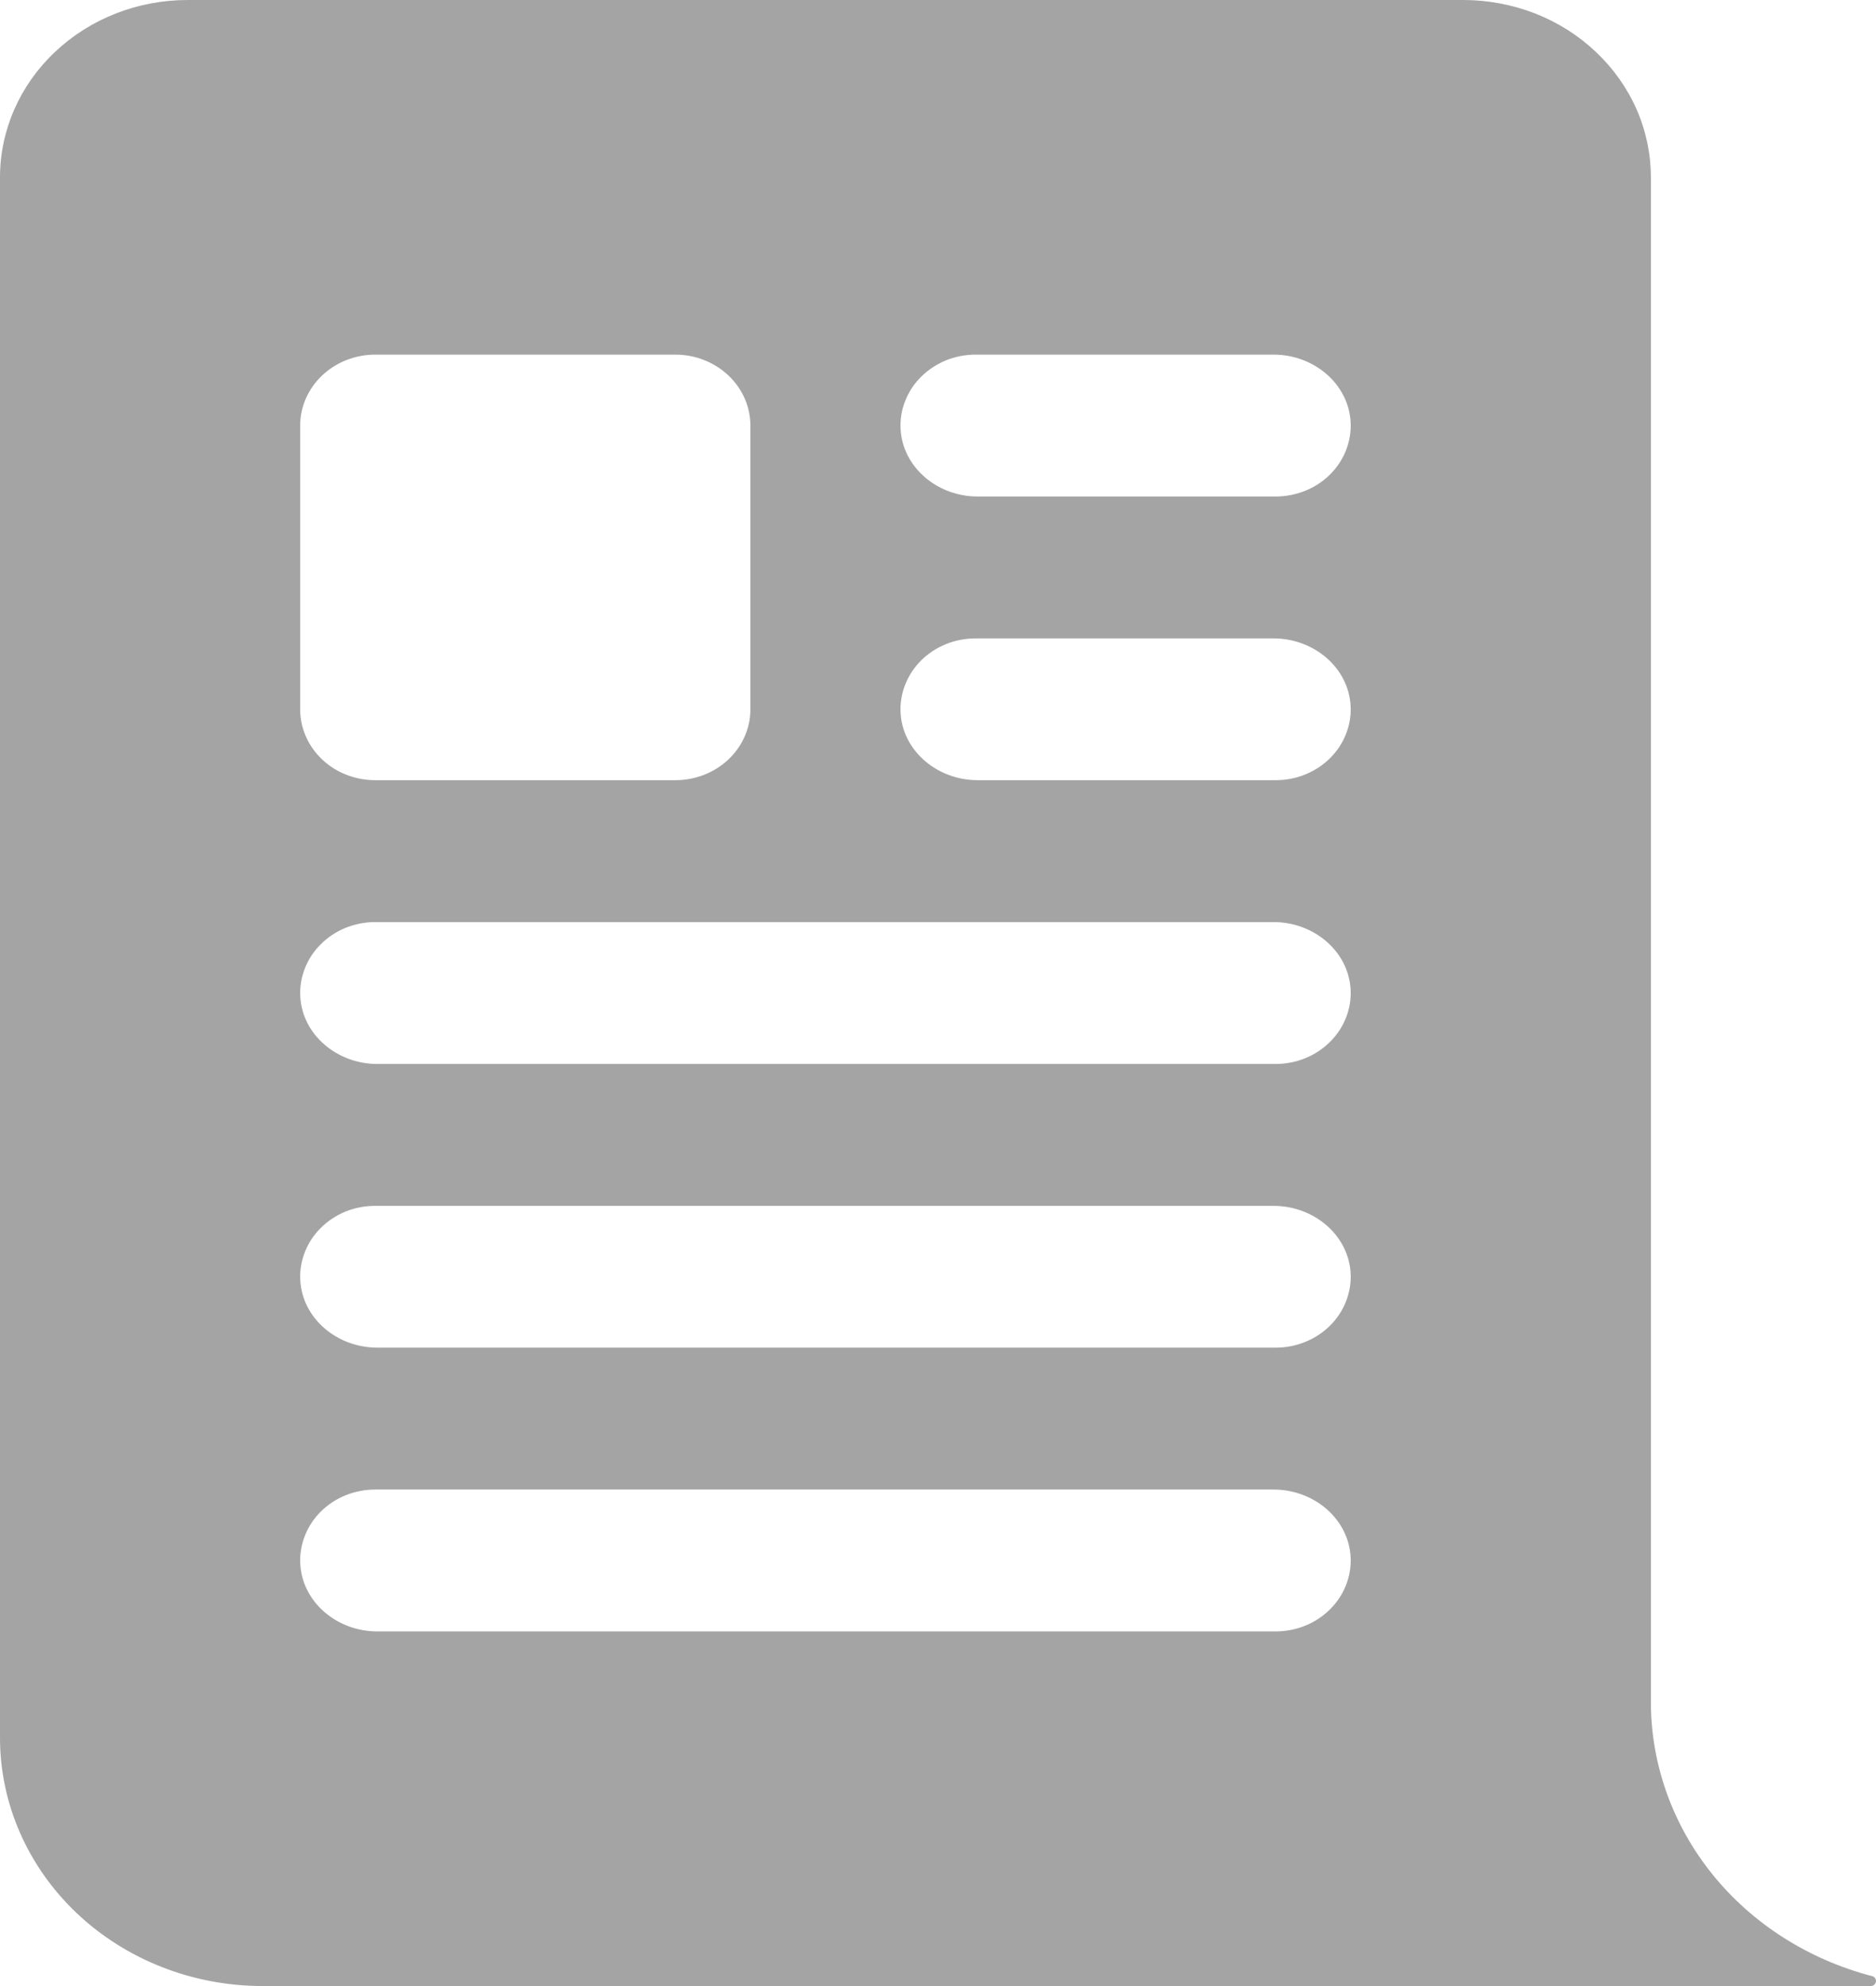 <svg width="17" height="18" viewBox="0 0 17 18" fill="none" xmlns="http://www.w3.org/2000/svg">
<path d="M14.96 15.429V1.607C14.96 1.396 14.916 1.187 14.831 0.992C14.745 0.797 14.62 0.62 14.462 0.471C14.304 0.321 14.117 0.203 13.911 0.122C13.704 0.042 13.483 0 13.26 0H1.7C1.249 0 0.817 0.169 0.498 0.471C0.179 0.772 0 1.181 0 1.607V15.75C0 16.347 0.251 16.919 0.697 17.341C1.143 17.763 1.749 18 2.38 18H16.951C16.958 18 16.964 17.999 16.97 17.997C16.976 17.994 16.981 17.991 16.986 17.987C16.99 17.982 16.994 17.977 16.996 17.971C16.999 17.966 17 17.96 17 17.954C17 17.944 16.996 17.934 16.99 17.926C16.983 17.918 16.974 17.912 16.964 17.91C16.389 17.76 15.881 17.437 15.519 16.989C15.157 16.541 14.961 15.992 14.96 15.429ZM2.72 3.857C2.72 3.687 2.792 3.523 2.919 3.403C3.047 3.282 3.22 3.214 3.4 3.214H6.12C6.3 3.214 6.473 3.282 6.601 3.403C6.728 3.523 6.8 3.687 6.8 3.857V6.429C6.8 6.599 6.728 6.763 6.601 6.883C6.473 7.004 6.3 7.071 6.12 7.071H3.4C3.22 7.071 3.047 7.004 2.919 6.883C2.792 6.763 2.72 6.599 2.72 6.429V3.857ZM11.56 14.786H3.419C3.053 14.786 2.739 14.52 2.721 14.174C2.716 14.087 2.731 14 2.763 13.918C2.795 13.837 2.844 13.762 2.908 13.699C2.971 13.636 3.048 13.586 3.132 13.552C3.217 13.518 3.308 13.5 3.4 13.5H11.541C11.907 13.5 12.221 13.766 12.239 14.112C12.244 14.199 12.229 14.286 12.197 14.367C12.165 14.449 12.116 14.523 12.052 14.586C11.989 14.649 11.912 14.7 11.828 14.734C11.743 14.768 11.652 14.786 11.56 14.786ZM11.56 12.214H3.419C3.053 12.214 2.739 11.948 2.721 11.602C2.716 11.515 2.731 11.429 2.763 11.347C2.795 11.265 2.844 11.191 2.908 11.128C2.971 11.065 3.048 11.015 3.132 10.98C3.217 10.946 3.308 10.929 3.4 10.929H11.541C11.907 10.929 12.221 11.195 12.239 11.54C12.244 11.627 12.229 11.714 12.197 11.796C12.165 11.877 12.116 11.952 12.052 12.015C11.989 12.078 11.912 12.128 11.828 12.162C11.743 12.197 11.652 12.214 11.56 12.214ZM11.56 9.643H3.419C3.053 9.643 2.739 9.377 2.721 9.031C2.716 8.944 2.731 8.857 2.763 8.776C2.795 8.694 2.844 8.62 2.908 8.557C2.971 8.494 3.048 8.443 3.132 8.409C3.217 8.375 3.308 8.357 3.4 8.357H11.541C11.907 8.357 12.221 8.623 12.239 8.969C12.244 9.056 12.229 9.143 12.197 9.224C12.165 9.306 12.116 9.38 12.052 9.443C11.989 9.506 11.912 9.557 11.828 9.591C11.743 9.625 11.652 9.643 11.56 9.643ZM11.56 7.071H8.859C8.493 7.071 8.179 6.805 8.161 6.46C8.156 6.373 8.171 6.286 8.203 6.204C8.235 6.123 8.284 6.048 8.348 5.985C8.411 5.922 8.488 5.872 8.572 5.838C8.657 5.803 8.748 5.786 8.84 5.786H11.541C11.907 5.786 12.221 6.052 12.239 6.398C12.244 6.485 12.229 6.571 12.197 6.653C12.165 6.735 12.116 6.809 12.052 6.872C11.989 6.935 11.912 6.985 11.828 7.019C11.743 7.054 11.652 7.071 11.56 7.071ZM11.56 4.5H8.859C8.493 4.5 8.179 4.234 8.161 3.888C8.156 3.801 8.171 3.714 8.203 3.633C8.235 3.551 8.284 3.477 8.348 3.414C8.411 3.351 8.488 3.301 8.572 3.266C8.657 3.232 8.748 3.214 8.84 3.214H11.541C11.907 3.214 12.221 3.48 12.239 3.826C12.244 3.913 12.229 4 12.197 4.082C12.165 4.163 12.116 4.238 12.052 4.301C11.989 4.364 11.912 4.414 11.828 4.448C11.743 4.482 11.652 4.5 11.56 4.5Z" fill="#A4A4A4"/>
</svg>
